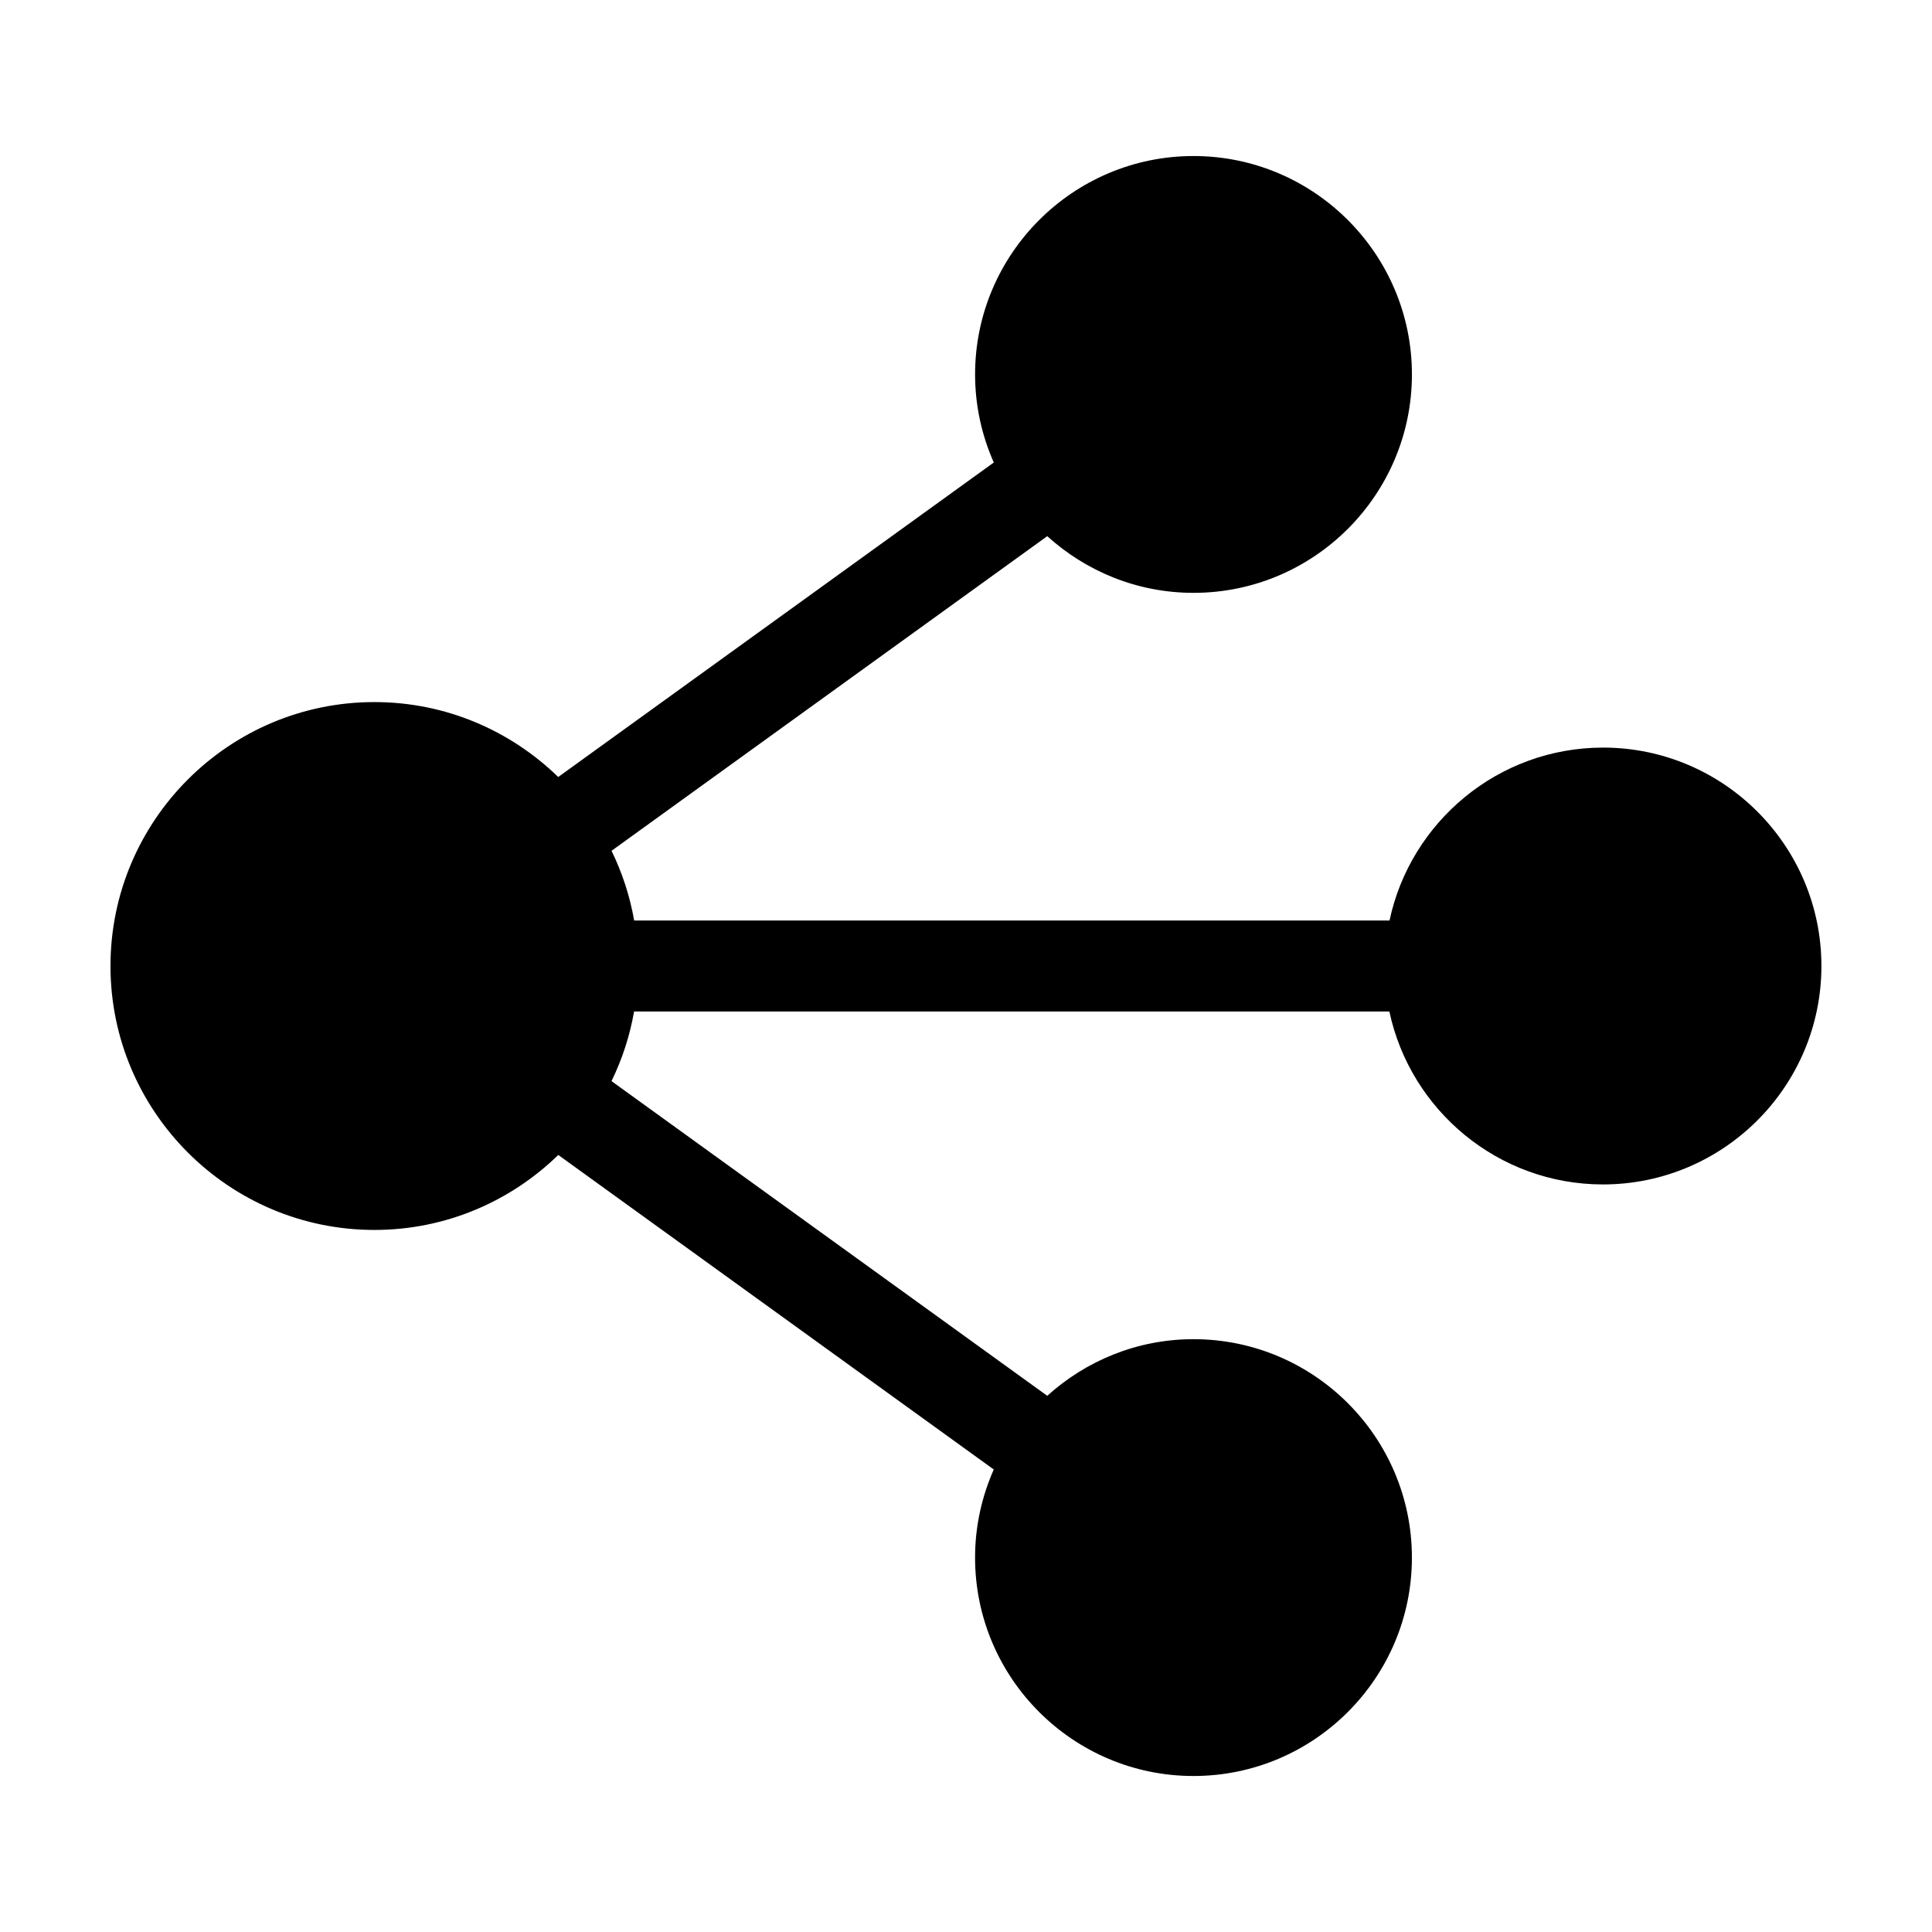 <?xml version="1.0" encoding="UTF-8"?>
<!-- Uploaded to: SVG Repo, www.svgrepo.com, Generator: SVG Repo Mixer Tools -->
<svg fill="#000000" width="800px" height="800px" version="1.1" viewBox="144 144 512 512" xmlns="http://www.w3.org/2000/svg">
 <path d="m568.84 342.12c-27.789 0-51.039 19.672-56.602 45.82h-200.18c-1.137-6.516-3.184-12.699-5.996-18.469l115.47-83.379c10.273 9.301 23.84 15.02 38.758 15.02 31.926 0 57.883-25.965 57.883-57.883 0-31.91-25.957-57.879-57.883-57.879-31.918 0-57.883 25.965-57.883 57.879 0 8.309 1.793 16.191 4.957 23.34l-115.43 83.344c-12.605-12.262-29.781-19.855-48.715-19.855-38.566 0-69.941 31.379-69.941 69.945 0 38.562 31.379 69.945 69.945 69.945 18.941 0 36.125-7.598 48.727-19.871l115.41 83.355c-3.164 7.148-4.957 15.035-4.957 23.348 0 31.918 25.965 57.879 57.883 57.879 31.926 0 57.883-25.961 57.883-57.879 0-31.922-25.957-57.883-57.883-57.883-14.914 0-28.48 5.719-38.754 15.008l-115.48-83.398c2.812-5.758 4.852-11.941 5.984-18.449h200.16c5.562 26.148 28.824 45.832 56.609 45.832 31.934-0.004 57.887-25.969 57.887-57.887 0-31.922-25.953-57.883-57.875-57.883z"/>
</svg>
